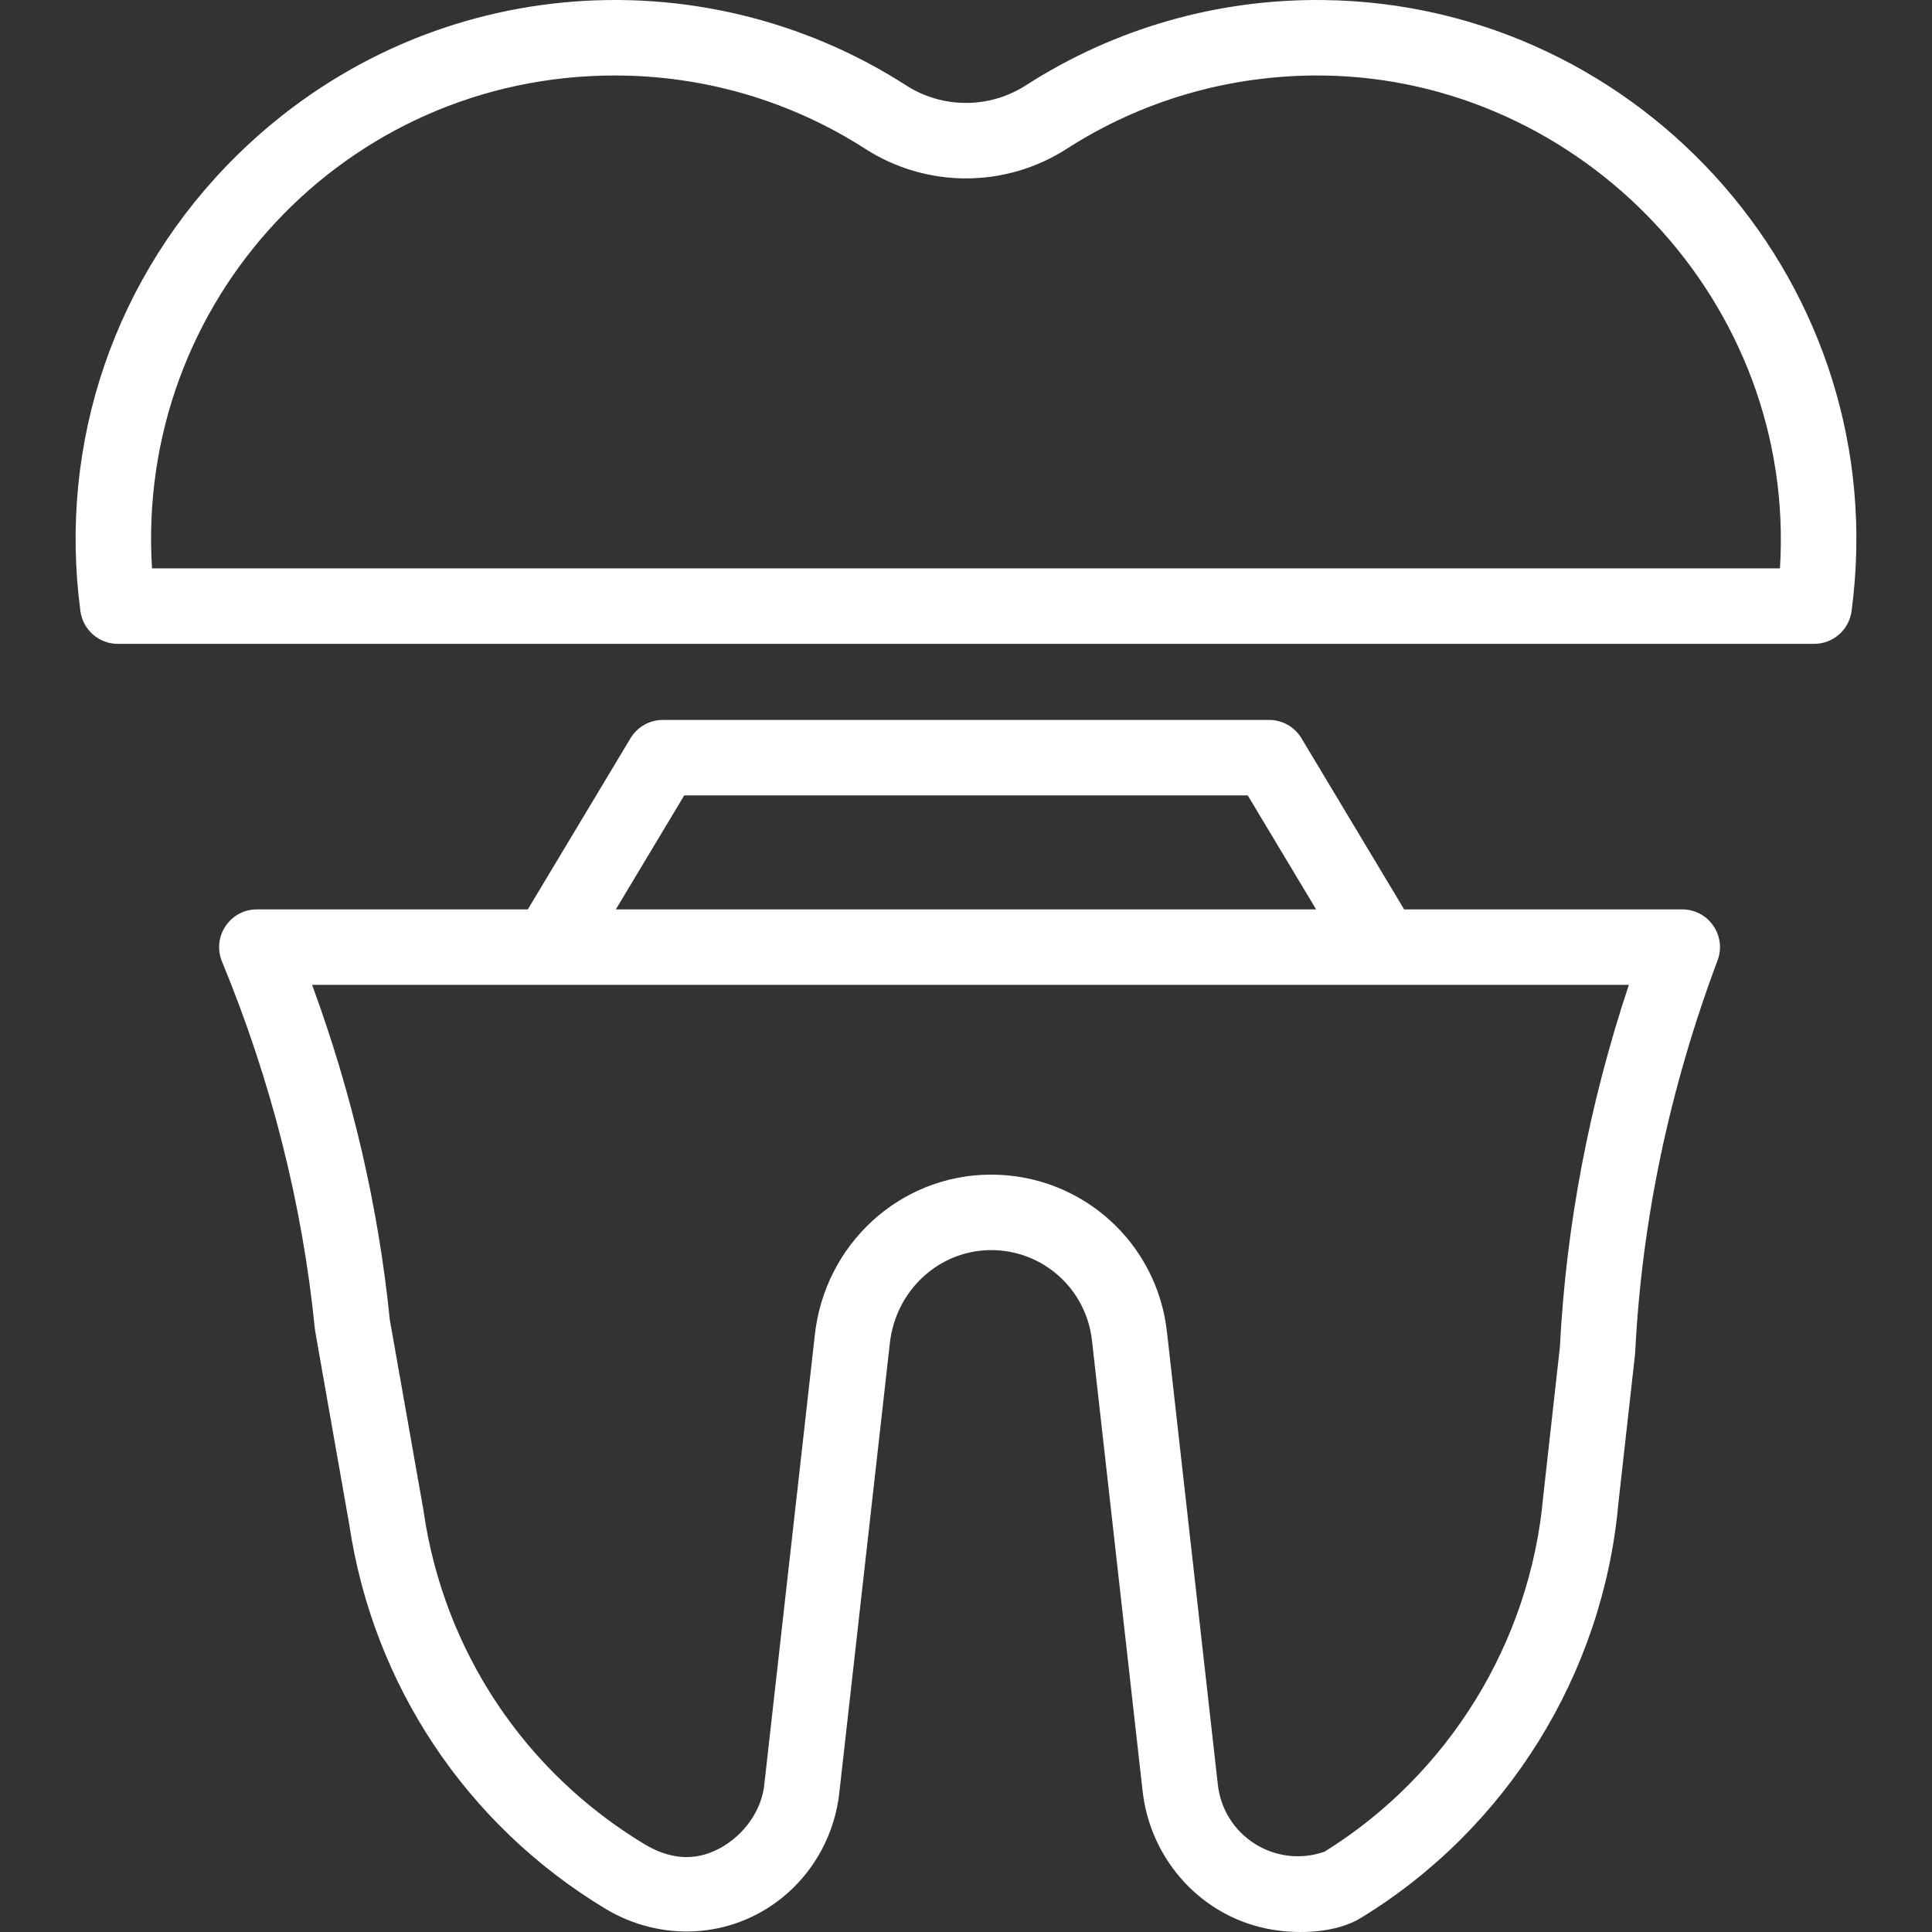 <svg xmlns="http://www.w3.org/2000/svg" id="Capa_1" height="512" viewBox="0 0 511.966 511.966" width="512"><rect x="0" y="0" width="511.966" height="511.966" fill="#333333" stroke="none"/><g><path d="m445.779 240.982h-73.69l-27.21-45.349c-1.807-3.013-5.062-4.855-8.575-4.855h-160.653c-3.513 0-6.768 1.843-8.575 4.855l-27.209 45.349h-71.798c-7.115 0-11.958 7.239-9.243 13.816 13.028 31.556 21.307 64.286 24.606 97.283.068.689-.464-2.527 9.113 51.877 6.323 42.472 31.018 79.563 67.771 101.78 14.788 8.939 33.331 8.085 46.906-2.823 8.606-6.916 14.114-17.173 15.224-28.149l13.336-118.642c1.487-14.129 12.989-24.815 26.842-24.858 13.81 0 25.314 10.357 26.767 24.162 0 0 13.393 119.184 13.397 119.22 2.067 18.39 15.874 33.573 34.265 36.682 7.325 1.238 17.033.895 23.571-3.092 38.647-23.594 64.143-64.587 68.216-109.68 4.699-42.127 4.448-39.662 4.476-40.237 1.746-34.912 9.09-69.846 21.828-103.83 2.445-6.53-2.39-13.509-9.365-13.509zm-264.466-30.204h149.329l18.123 30.204h-185.575zm232.042 146.236-4.404 39.432c-.008.073-.015.146-.021.218-3.453 38.541-25.082 73.613-57.928 94.013-13.003 4.564-26.934-4.156-28.319-18.071-.01-.105-.123-1.107-13.41-119.339-2.52-23.943-22.574-41.999-46.649-41.999h-.149c-23.998.075-44.024 18.46-46.575 42.694-13.215 117.557-13.338 118.65-13.348 118.754-.688 7.16-5.488 13.609-11.72 17.014-6.905 3.773-13.664 2.825-20.169-1.107-31.67-19.145-52.939-51.12-58.353-87.728-.371-2.467 1.92 10.885-9.015-51.178-3.034-30.01-9.95-59.795-20.592-88.734h348.934c-10.498 31.541-16.64 63.78-18.282 96.031z" fill="#ffffff"></path><path d="m350.944.015c-28.197-.384-55.562 7.465-79.12 22.615-9.62 6.189-22.069 6.191-31.693 0-54.688-35.168-128.342-29.592-177.249 18.45-32.411 31.838-47.527 76.143-41.574 120.854.662 4.969 4.9 8.68 9.913 8.68h449.518c5.013 0 9.251-3.711 9.912-8.68 11.429-85.763-55.23-160.802-139.707-161.919zm120.731 150.599h-431.392c-4.447-70.666 51.214-130.611 122.663-130.611 23.63 0 46.58 6.726 66.366 19.45 16.213 10.427 37.113 10.429 53.33 0 19.635-12.628 43.001-19.747 68.037-19.44 68.457.906 125.411 60.057 120.996 130.601z" fill="#ffffff"></path></g></svg>